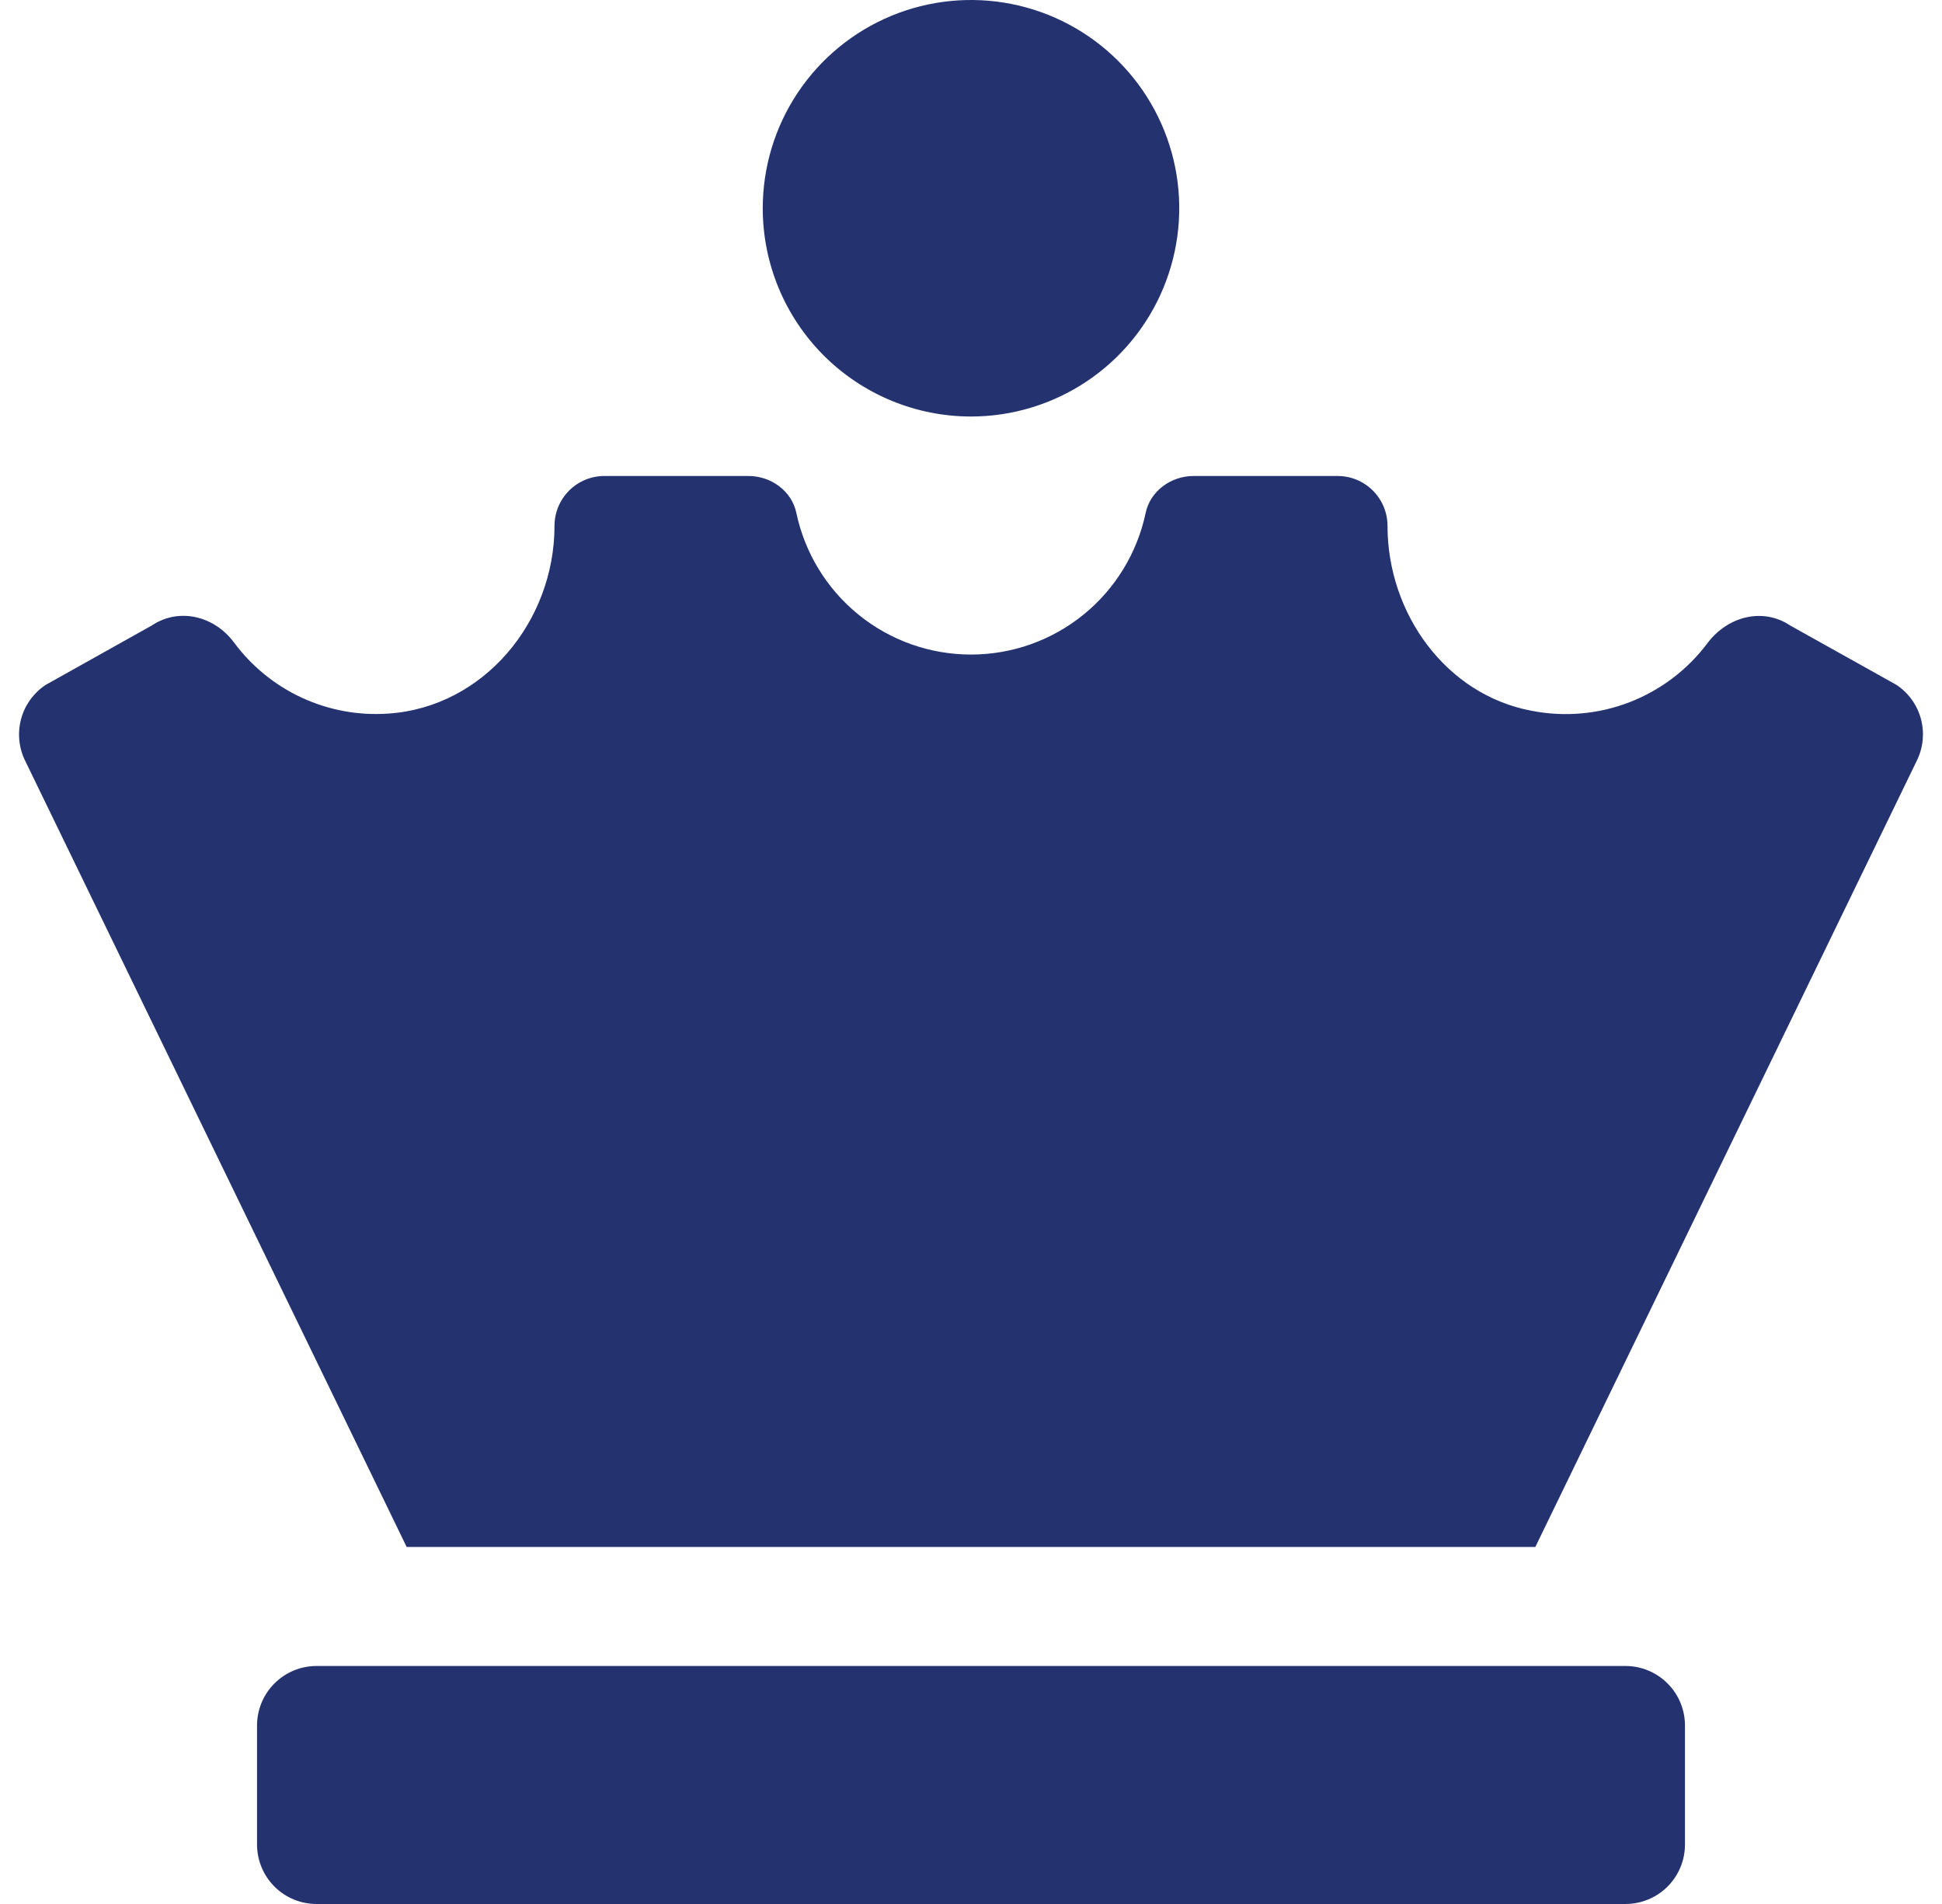 <svg width="51" height="50" viewBox="0 0 51 50" fill="none" xmlns="http://www.w3.org/2000/svg">
<path d="M25.5 10.938C26.582 10.938 27.639 10.617 28.538 10.016C29.438 9.415 30.139 8.561 30.552 7.562C30.966 6.562 31.075 5.463 30.864 4.402C30.653 3.341 30.132 2.367 29.367 1.602C28.602 0.837 27.628 0.316 26.567 0.105C25.506 -0.106 24.407 0.002 23.407 0.416C22.408 0.83 21.554 1.531 20.953 2.43C20.352 3.33 20.031 4.387 20.031 5.469C20.031 6.919 20.607 8.31 21.633 9.336C22.659 10.361 24.05 10.938 25.5 10.938ZM42.688 43.75H8.312C7.898 43.75 7.501 43.915 7.208 44.208C6.915 44.501 6.75 44.898 6.75 45.313V48.438C6.75 48.852 6.915 49.25 7.208 49.543C7.501 49.836 7.898 50 8.312 50H42.688C43.102 50 43.499 49.836 43.792 49.543C44.086 49.25 44.25 48.852 44.25 48.438V45.313C44.25 44.898 44.086 44.501 43.792 44.208C43.499 43.915 43.102 43.75 42.688 43.75ZM49.804 17.985L47.02 16.43C46.293 15.941 45.368 16.189 44.843 16.887C44.319 17.587 43.609 18.126 42.793 18.441C41.977 18.756 41.089 18.834 40.23 18.667C37.971 18.248 36.438 16.107 36.438 13.809C36.438 13.462 36.3 13.129 36.054 12.883C35.809 12.638 35.476 12.5 35.129 12.5H31.343C30.757 12.5 30.209 12.891 30.087 13.468C29.865 14.52 29.289 15.464 28.453 16.142C27.618 16.82 26.576 17.189 25.5 17.189C24.424 17.189 23.382 16.82 22.547 16.142C21.711 15.464 21.135 14.52 20.913 13.468C20.791 12.89 20.247 12.5 19.657 12.5H15.871C15.524 12.5 15.191 12.638 14.946 12.883C14.7 13.129 14.562 13.462 14.562 13.809C14.562 16.317 12.707 18.569 10.2 18.739C9.421 18.794 8.641 18.652 7.932 18.325C7.223 17.998 6.608 17.497 6.143 16.869C5.628 16.177 4.705 15.946 3.986 16.426L1.196 17.988C0.879 18.2 0.65 18.519 0.552 18.887C0.455 19.256 0.495 19.647 0.665 19.987L10.68 40.625H40.32L50.335 19.983C50.505 19.643 50.545 19.252 50.448 18.884C50.35 18.515 50.121 18.196 49.804 17.985Z" fill="#243370"/>
</svg>
